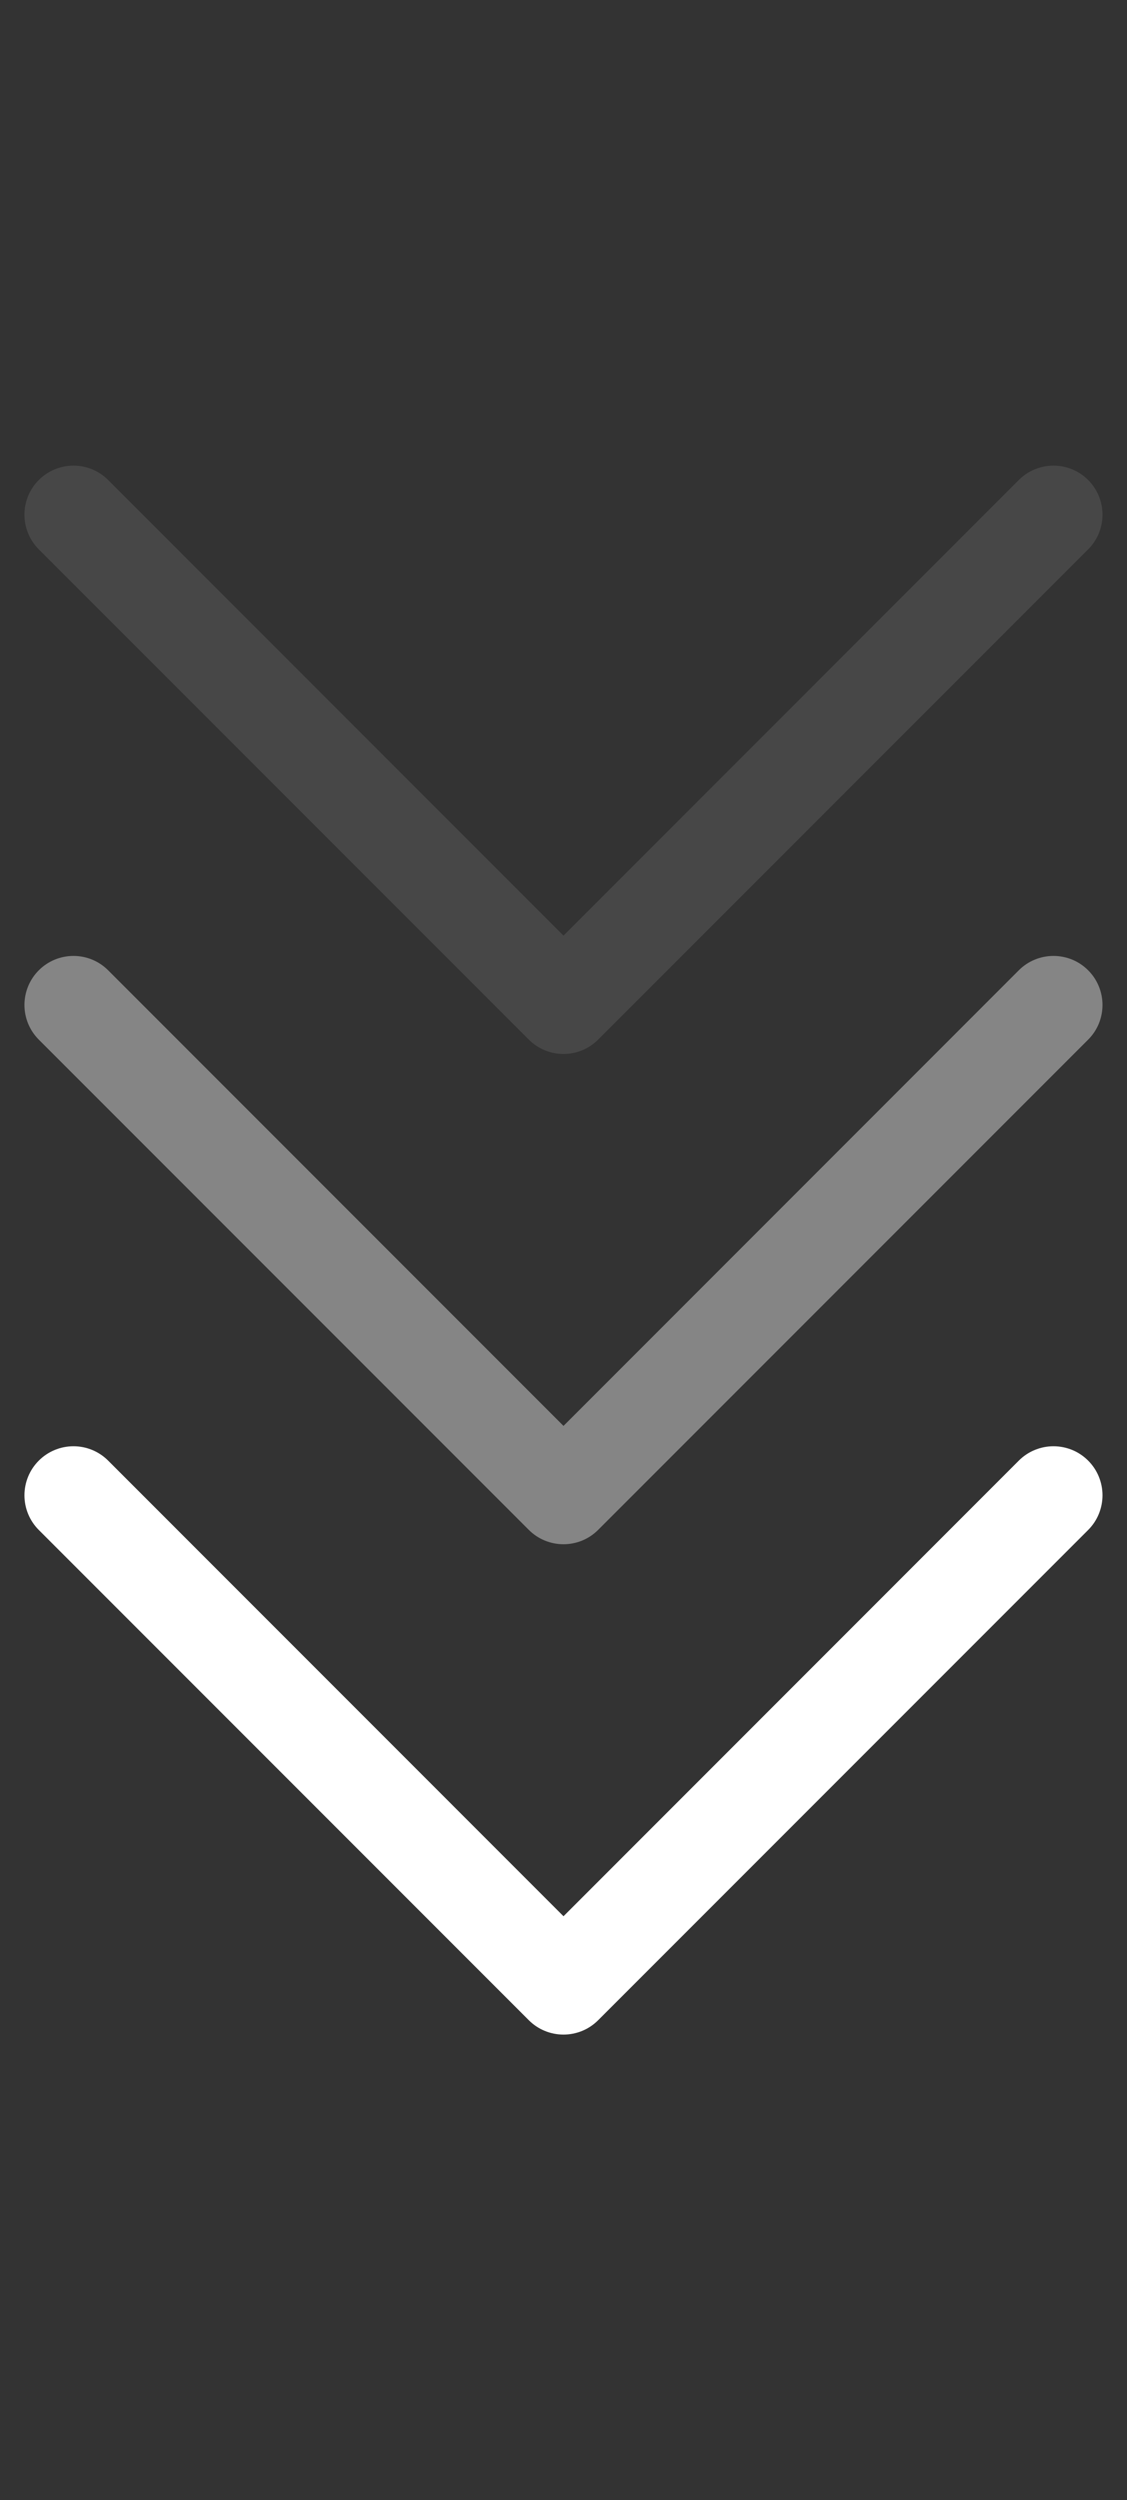 <svg width="23" height="51" viewBox="0 0 23 51" fill="none" xmlns="http://www.w3.org/2000/svg">
<rect x="0" y="0" width="23" height="51" fill="#333333" stroke="none"/>
<path d="M22.207 11.206L12.207 21.206C12.114 21.299 12.004 21.373 11.883 21.423C11.761 21.474 11.631 21.499 11.5 21.499C11.368 21.499 11.238 21.474 11.117 21.423C10.995 21.373 10.885 21.299 10.792 21.206L0.792 11.206C0.604 11.018 0.499 10.764 0.499 10.499C0.499 10.233 0.604 9.979 0.792 9.791C0.98 9.603 1.234 9.498 1.5 9.498C1.765 9.498 2.019 9.603 2.207 9.791L11.5 19.085L20.792 9.791C20.885 9.698 20.995 9.624 21.117 9.574C21.238 9.524 21.368 9.498 21.5 9.498C21.631 9.498 21.761 9.524 21.883 9.574C22.004 9.624 22.114 9.698 22.207 9.791C22.3 9.884 22.374 9.994 22.424 10.116C22.474 10.237 22.5 10.367 22.5 10.499C22.5 10.63 22.474 10.76 22.424 10.882C22.374 11.003 22.3 11.113 22.207 11.206Z" fill="white" fill-opacity="0.1"/>
<path d="M22.207 21.207L12.207 31.207C12.114 31.3 12.004 31.374 11.883 31.424C11.761 31.474 11.631 31.5 11.5 31.5C11.368 31.5 11.238 31.474 11.117 31.424C10.995 31.374 10.885 31.3 10.792 31.207L0.792 21.207C0.604 21.019 0.499 20.765 0.499 20.5C0.499 20.234 0.604 19.98 0.792 19.792C0.98 19.604 1.234 19.499 1.5 19.499C1.765 19.499 2.019 19.604 2.207 19.792L11.5 29.086L20.792 19.792C20.885 19.699 20.995 19.625 21.117 19.575C21.238 19.525 21.368 19.499 21.5 19.499C21.631 19.499 21.761 19.525 21.883 19.575C22.004 19.625 22.114 19.699 22.207 19.792C22.3 19.885 22.374 19.995 22.424 20.117C22.474 20.238 22.5 20.368 22.5 20.5C22.5 20.631 22.474 20.761 22.424 20.883C22.374 21.004 22.3 21.114 22.207 21.207Z" fill="white" fill-opacity="0.4"/>
<path d="M22.207 31.209L12.207 41.209C12.114 41.302 12.004 41.376 11.883 41.426C11.761 41.476 11.631 41.502 11.5 41.502C11.368 41.502 11.238 41.476 11.117 41.426C10.995 41.376 10.885 41.302 10.792 41.209L0.792 31.209C0.604 31.021 0.499 30.767 0.499 30.502C0.499 30.236 0.604 29.982 0.792 29.794C0.98 29.606 1.234 29.501 1.5 29.501C1.765 29.501 2.019 29.606 2.207 29.794L11.5 39.088L20.792 29.794C20.885 29.701 20.995 29.627 21.117 29.577C21.238 29.527 21.368 29.501 21.5 29.501C21.631 29.501 21.761 29.527 21.883 29.577C22.004 29.627 22.114 29.701 22.207 29.794C22.3 29.887 22.374 29.997 22.424 30.119C22.474 30.24 22.5 30.37 22.5 30.502C22.5 30.633 22.474 30.763 22.424 30.884C22.374 31.006 22.3 31.116 22.207 31.209Z" fill="white"/>
</svg>

